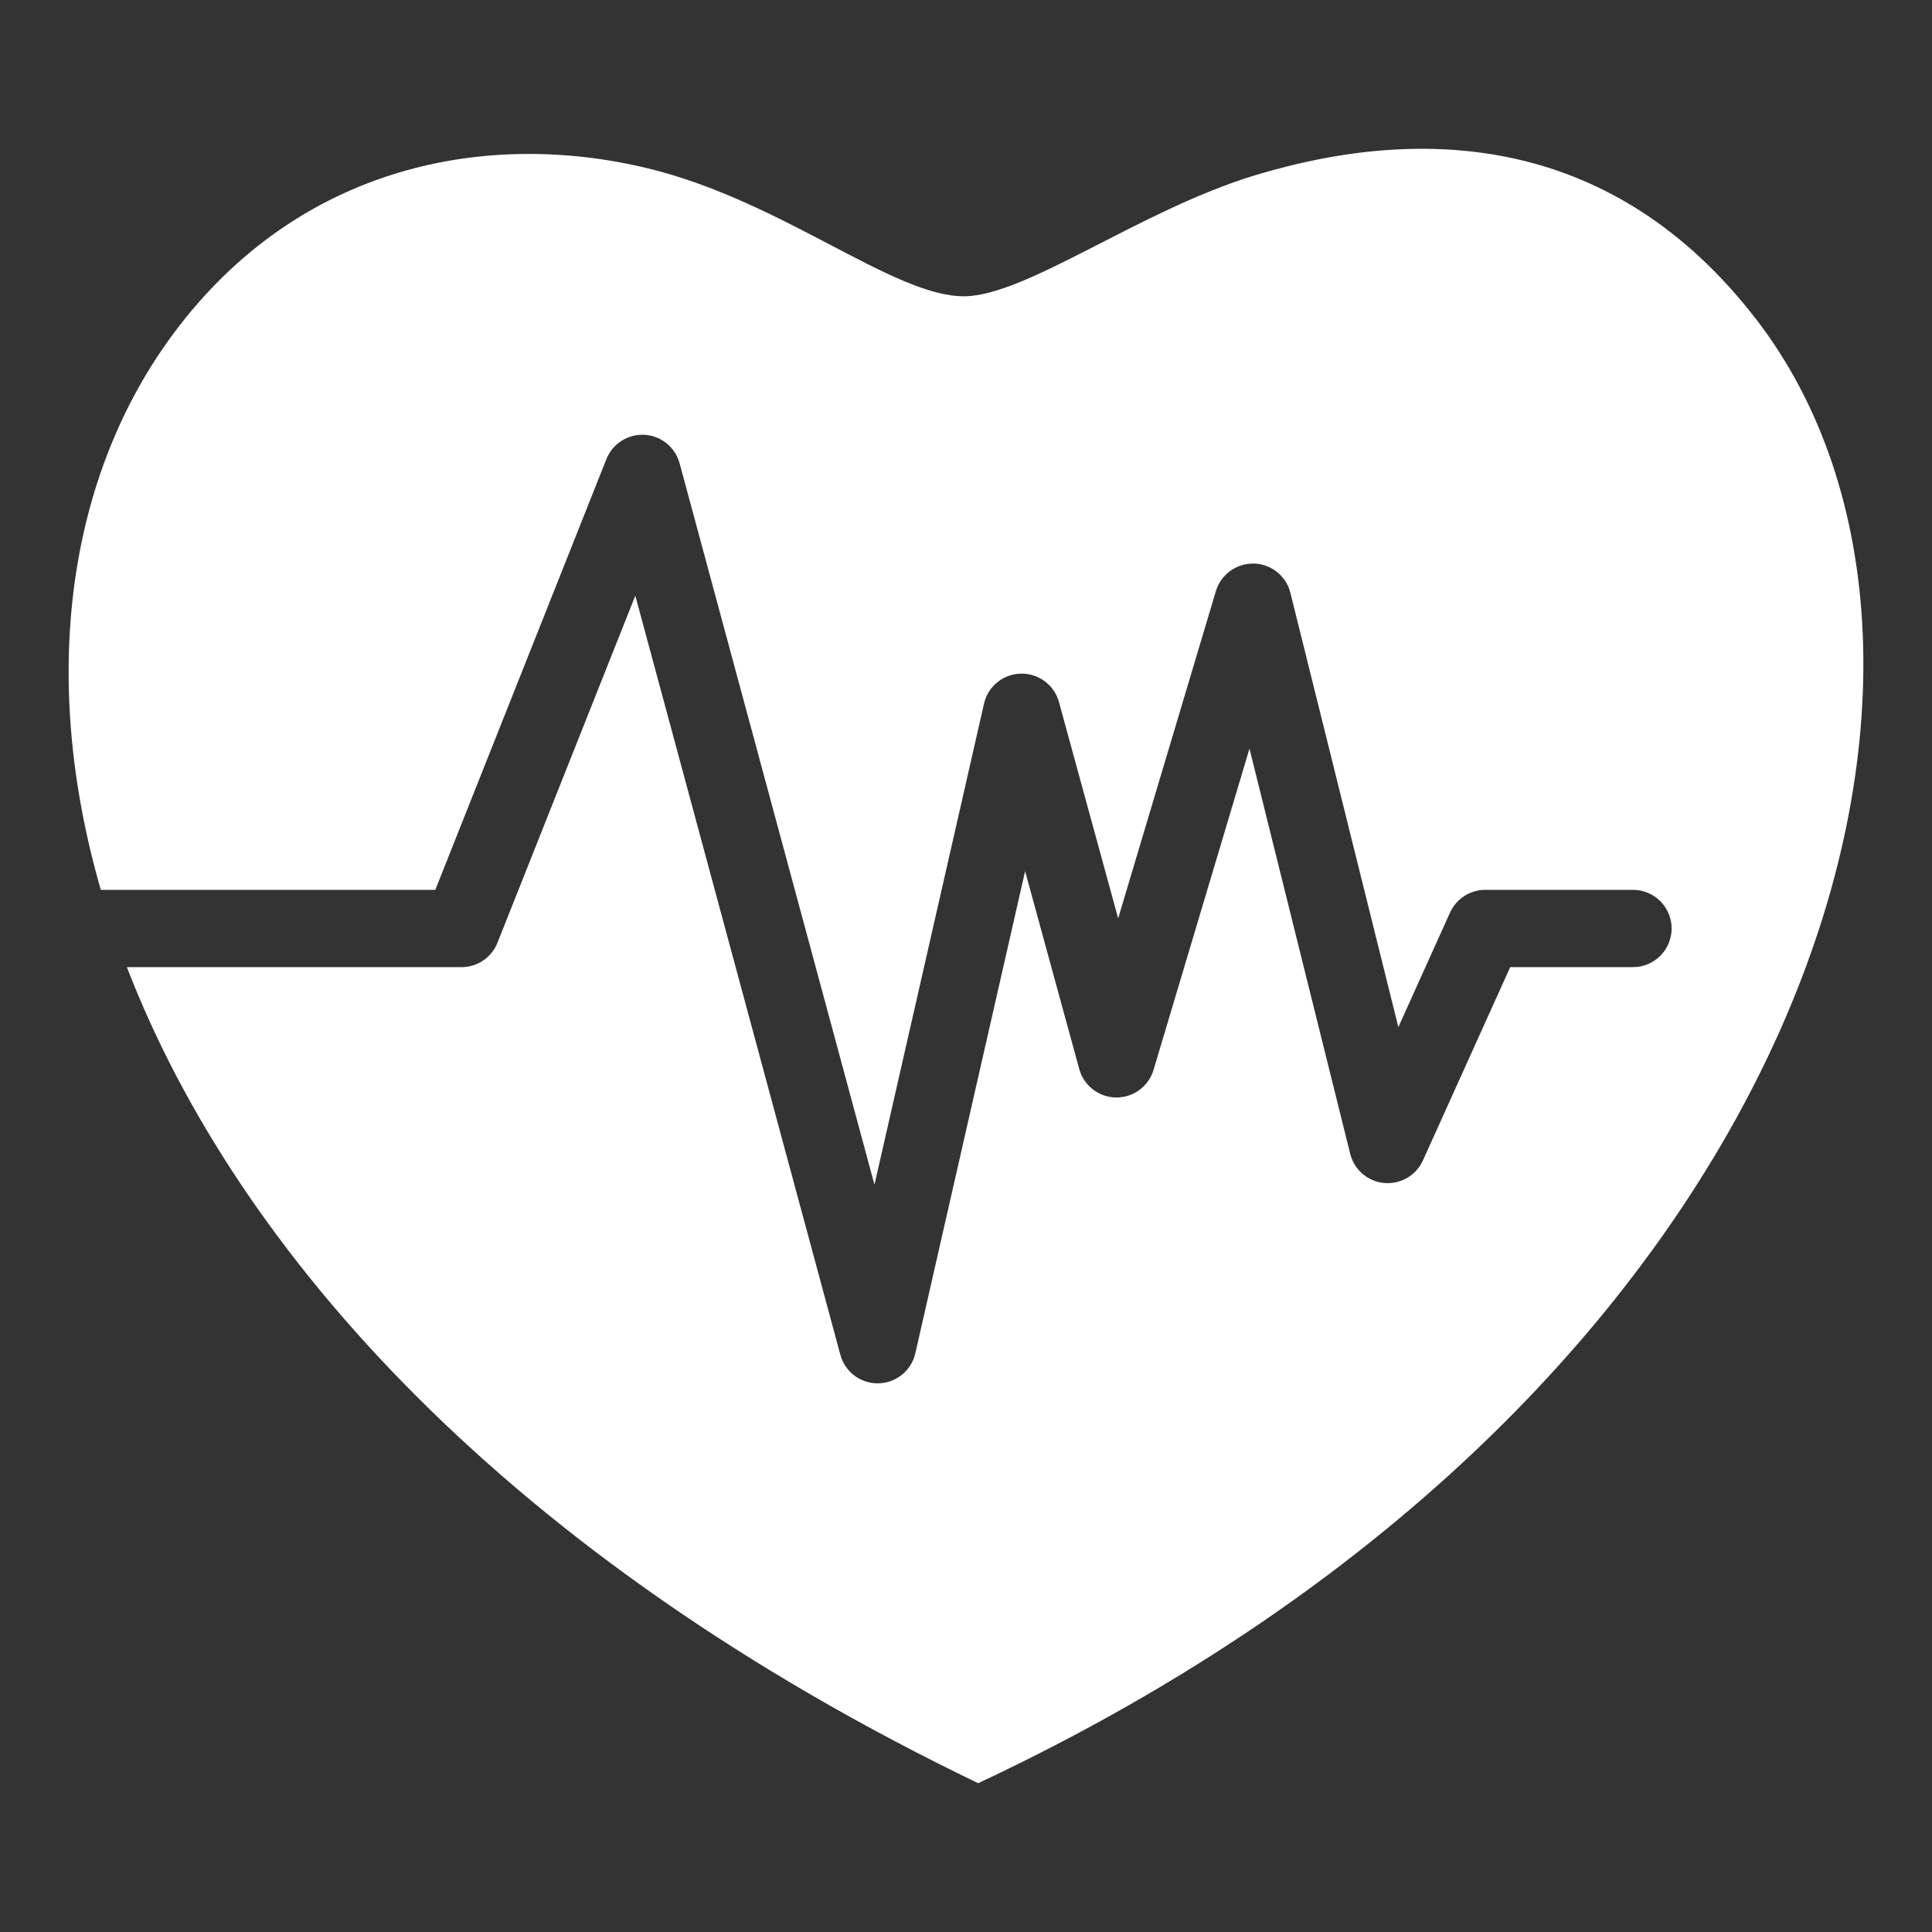 <svg xmlns="http://www.w3.org/2000/svg" xmlns:xlink="http://www.w3.org/1999/xlink" version="1.1" x="0px" y="0px" viewBox="0 0 550 550" enable-background="new 0 0 550 550" xml:space="preserve" aria-hidden="true" width="550px" height="550px" style="fill:url(#CerosGradient_id42a35def1);"><rect x="0" y="0" width="550" height="550" fill="#333333" stroke="none"/><defs><linearGradient class="cerosgradient" data-cerosgradient="true" id="CerosGradient_id42a35def1" gradientUnits="userSpaceOnUse" x1="50%" y1="100%" x2="50%" y2="0%"><stop offset="0%" stop-color="#FFFFFF"/><stop offset="100%" stop-color="#FFFFFF"/></linearGradient><linearGradient/></defs><path d="M499.842,90.752c-40.204-52.021-93.877-55.574-142.447-40.889c-32.852,9.955-65.078,34.304-82.843,34.482  c-20.053,0.189-51.832-27.147-90.063-36.406c-45.673-11.104-99.24-1.146-135.053,46.946c-29.921,40.213-38.445,97.09-20.734,158.439  h95.221l48.707-122.622c1.748-4.403,6.138-7.18,10.851-6.922c4.73,0.271,8.756,3.54,9.991,8.114l55.473,205.366l31.183-136.94  c1.12-4.919,5.442-8.446,10.488-8.555c5.067-0.093,9.516,3.229,10.848,8.094l16.854,61.582l27.818-93.159  c1.419-4.751,5.867-7.947,10.796-7.85c4.957,0.115,9.225,3.532,10.419,8.344l30.729,123.617l14.718-32.595  c1.779-3.94,5.702-6.474,10.025-6.474h42.053c6.075,0,11,4.925,11,11c0,6.075-4.925,11-11,11h-34.95l-24.846,55.023  c-1.93,4.271-6.352,6.848-11.018,6.43c-4.666-0.422-8.554-3.754-9.684-8.303l-28.675-115.352l-27.312,91.455  c-1.393,4.664-5.682,7.854-10.539,7.854c-0.043,0-0.085,0-0.128-0.002c-4.908-0.057-9.187-3.359-10.482-8.096l-15.413-56.323  l-31.251,137.242c-1.122,4.927-5.455,8.455-10.506,8.556c-0.074,0.002-0.148,0.002-0.222,0.002c-4.96,0-9.319-3.324-10.617-8.131  L180.86,169.576l-39.249,98.811c-1.664,4.189-5.715,6.939-10.223,6.939H36.117c31.372,81.339,108.545,167.848,242.348,232.315  C517.869,395.383,574.206,186.909,499.842,90.752z" style="fill:url(#CerosGradient_id42a35def1);"/></svg>